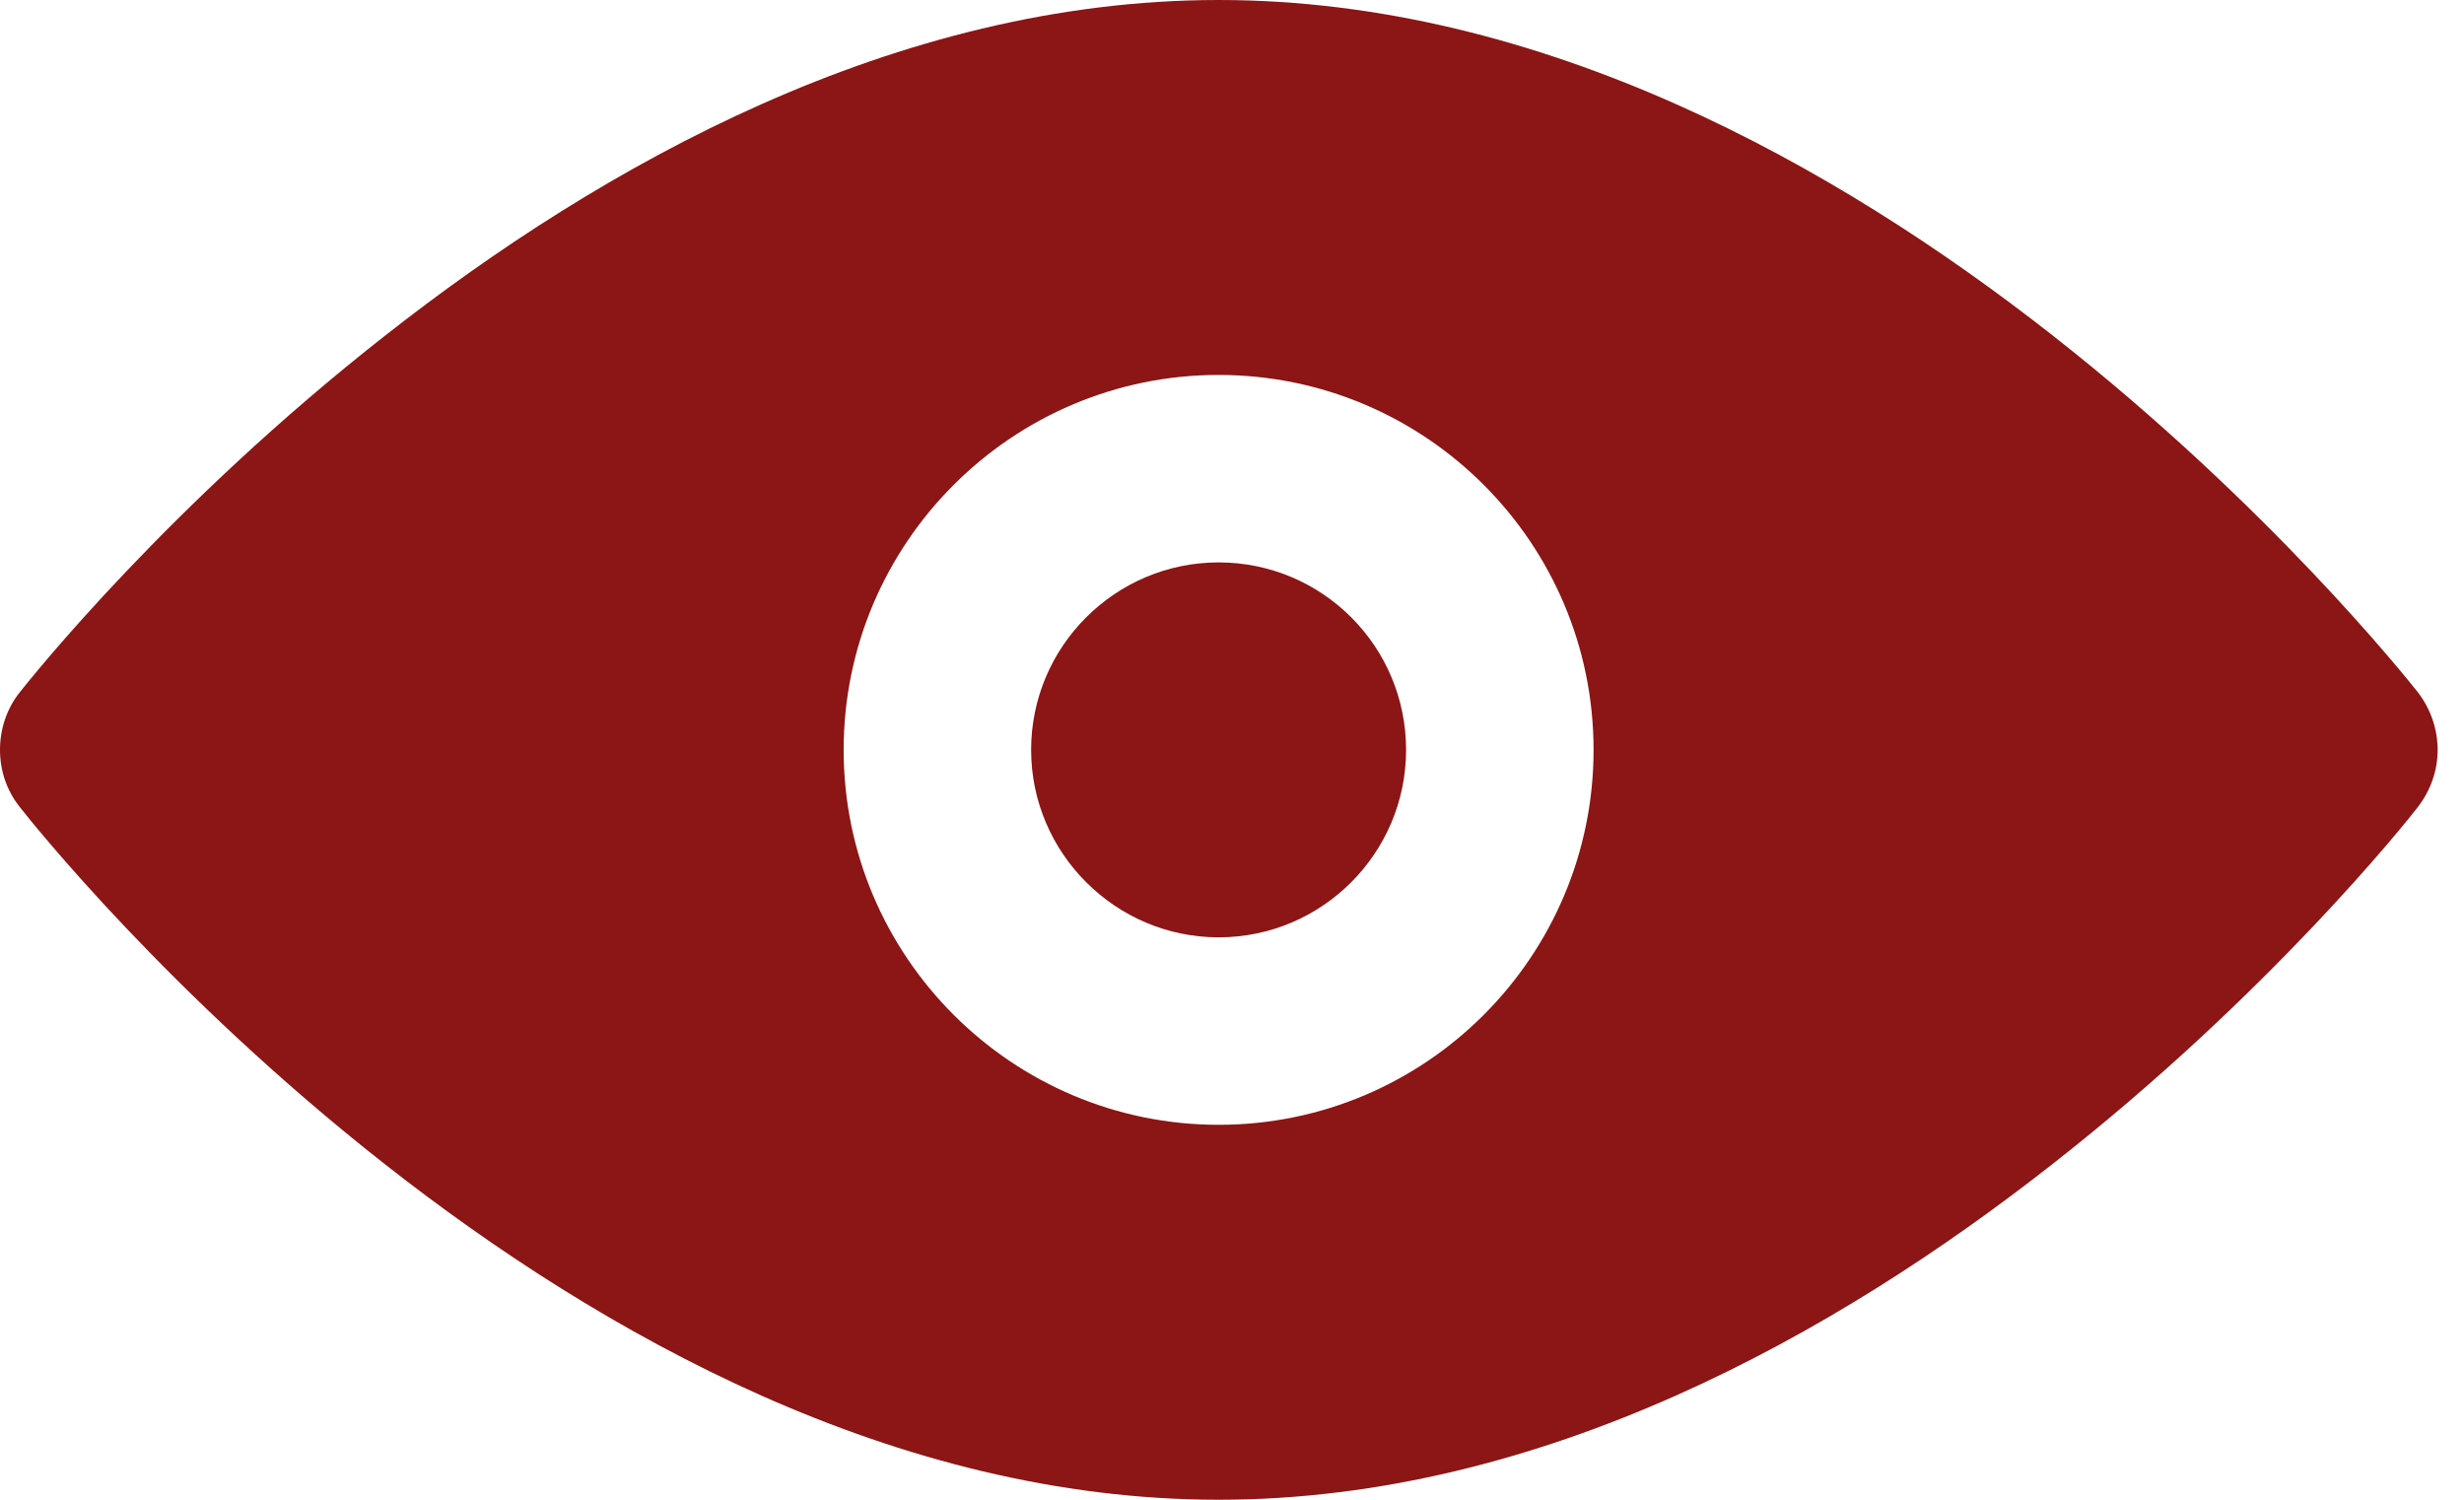 <svg width="23" height="14" viewBox="0 0 23 14" fill="none" xmlns="http://www.w3.org/2000/svg">
<path d="M11.375 10.5C9.446 10.5 7.875 8.929 7.875 7C7.875 5.071 9.446 3.5 11.375 3.5C13.309 3.5 14.875 5.071 14.875 7C14.875 8.929 13.309 10.5 11.375 10.5ZM22.566 6.458C22.356 6.195 17.421 -9.31132e-08 11.375 -9.31132e-08C8.356 -9.31132e-08 5.609 1.549 3.596 3.132C1.579 4.712 0.293 6.326 0.188 6.458C0.061 6.615 0 6.808 0 7C0 7.192 0.061 7.38 0.188 7.538C0.398 7.805 5.333 14 11.375 14C14.398 14 17.141 12.451 19.158 10.867C21.175 9.288 22.461 7.674 22.566 7.538C22.689 7.38 22.754 7.192 22.754 7C22.754 6.808 22.689 6.615 22.566 6.458Z" fill="#8C1515"/>
<path d="M11.375 5.25C10.413 5.25 9.625 6.033 9.625 7C9.625 7.963 10.413 8.75 11.375 8.75C12.342 8.75 13.125 7.963 13.125 7C13.125 6.033 12.342 5.25 11.375 5.25Z" fill="#8C1515"/>
</svg>
